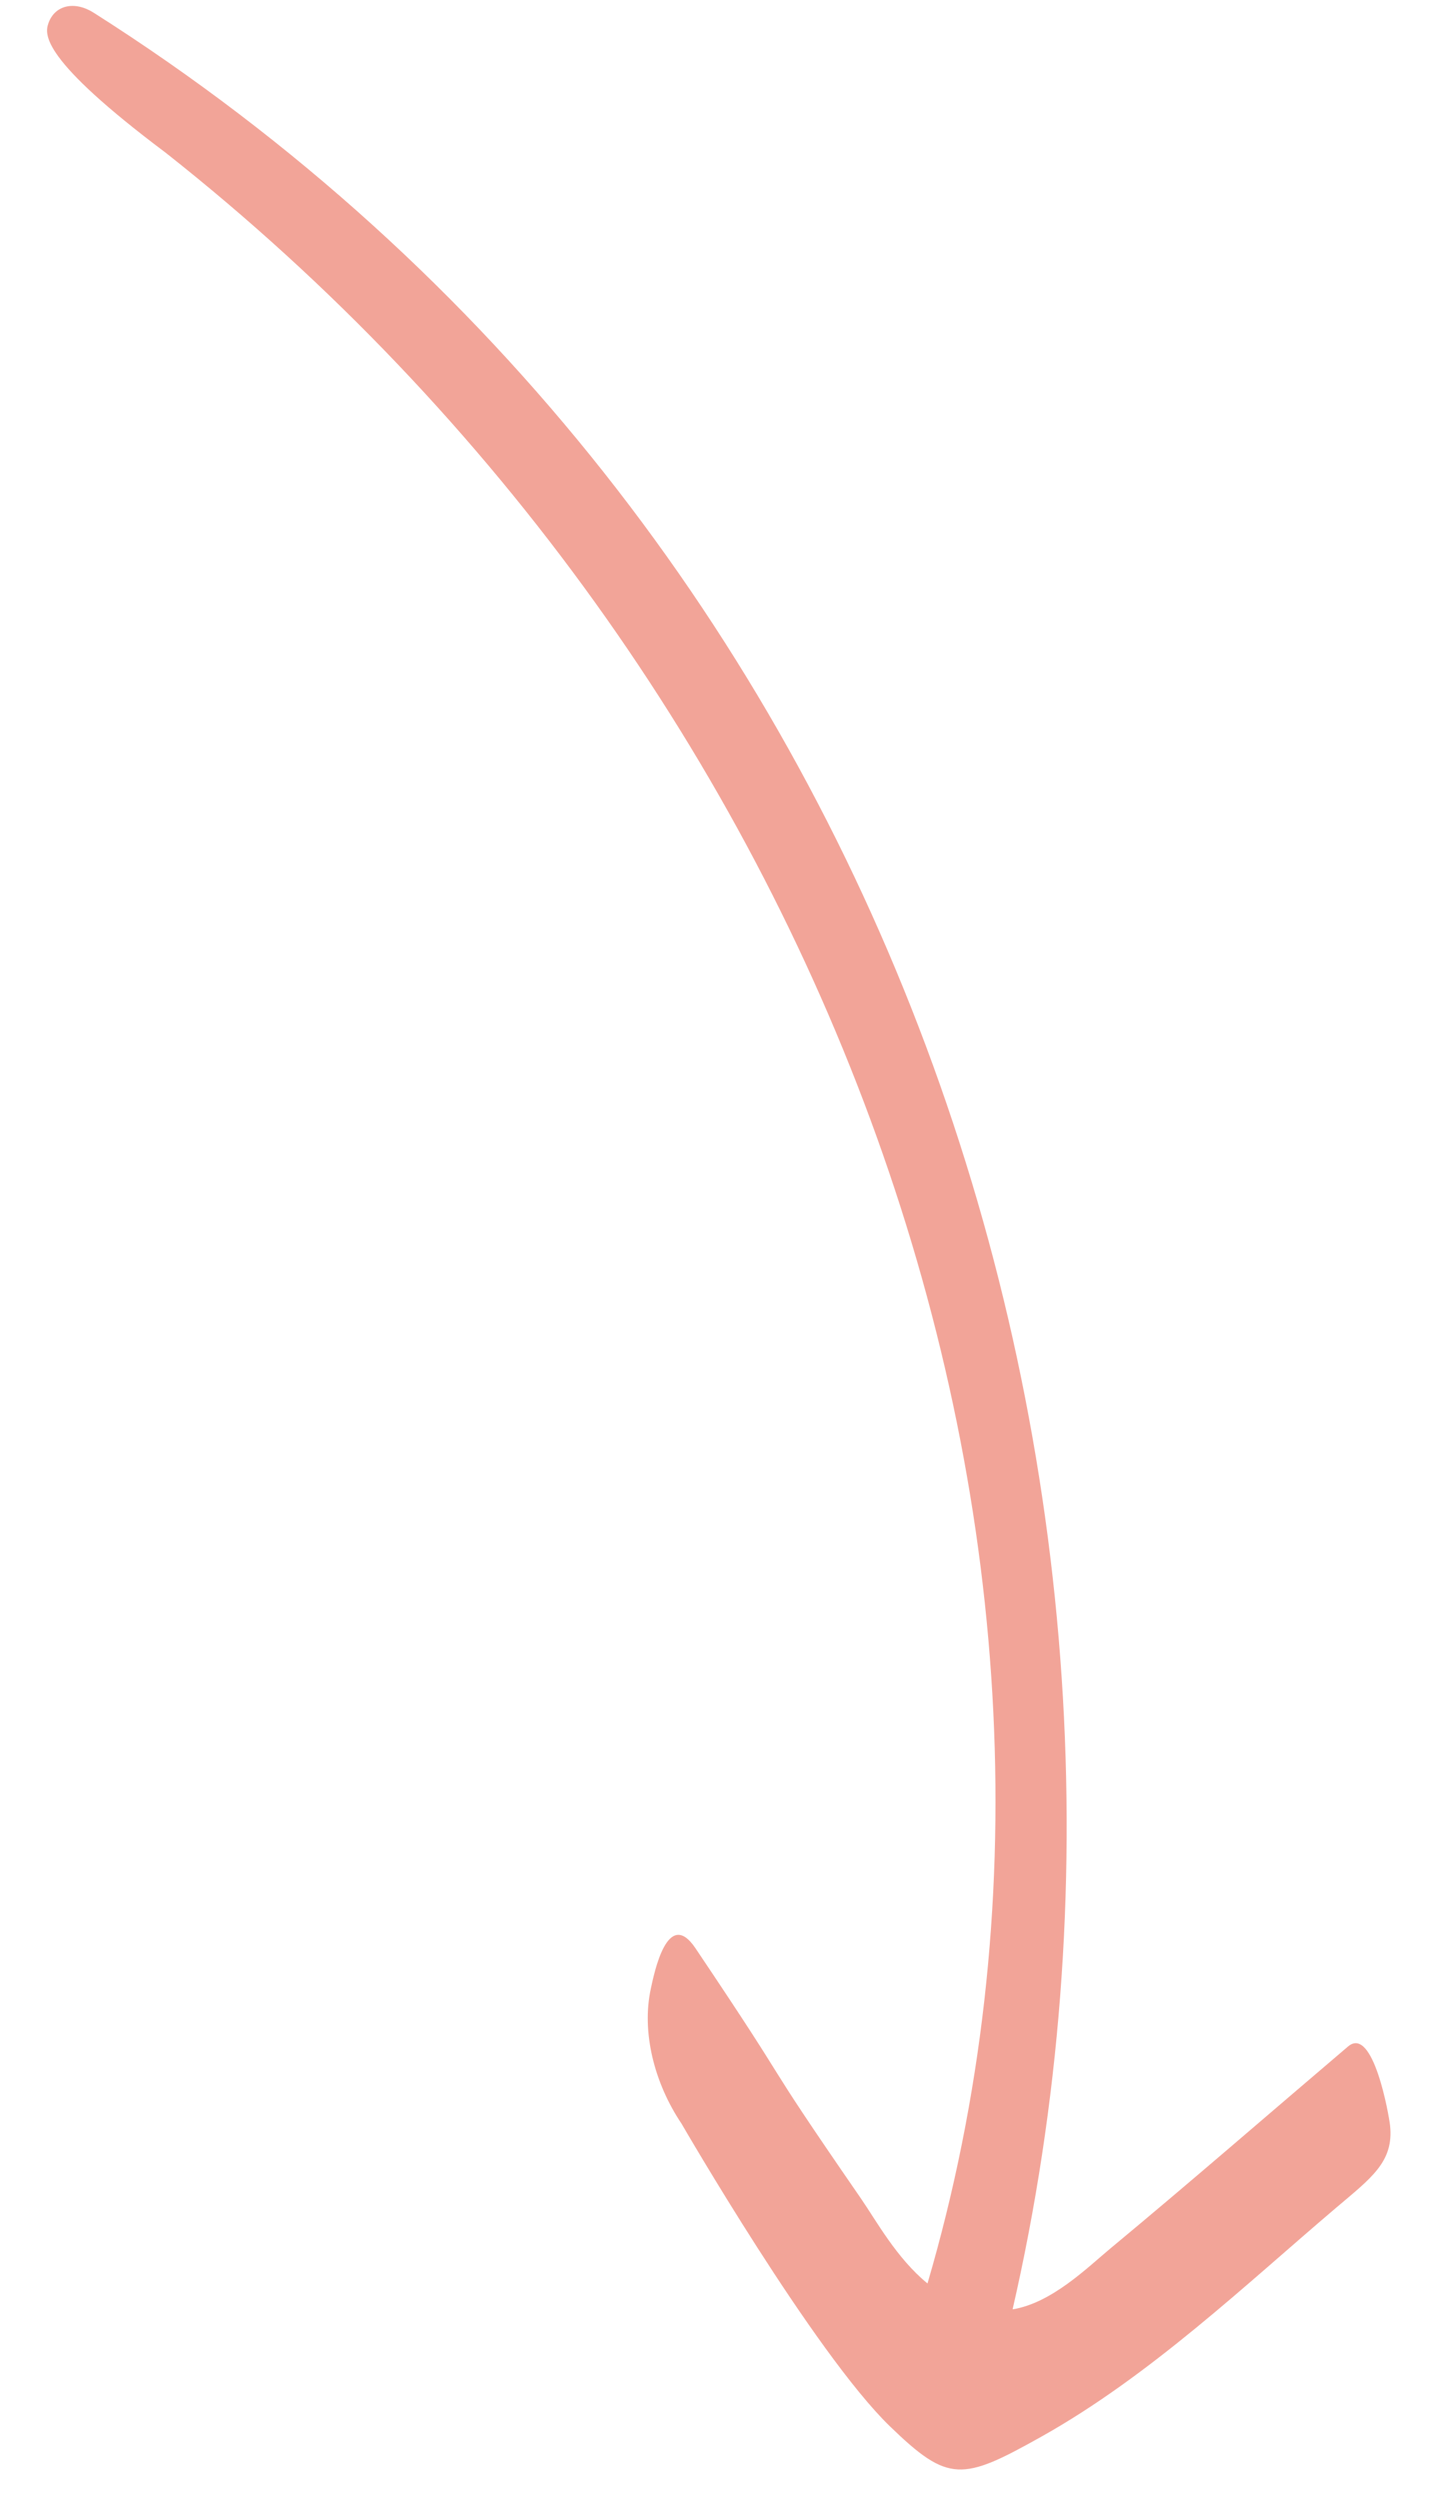 <svg viewBox="0 0 55 96" fill="none" xmlns="http://www.w3.org/2000/svg">
<path fill-rule="evenodd" clip-rule="evenodd" d="M51.776 78.591C48.735 81.177 45.731 83.79 42.649 86.347C41.77 87.077 40.398 88.443 38.892 88.686C46.102 57.276 34.583 20.161 3.599 0.489C2.867 0.024 2.104 0.191 1.859 0.895C1.71 1.321 1.566 2.265 6.364 5.866C31.824 25.962 43.965 59.253 35.623 87.692C34.441 86.725 33.67 85.305 33.06 84.419C28.822 78.276 30.865 80.997 26.713 74.821C25.639 73.224 25.123 75.784 24.995 76.379C24.64 78.028 25.118 79.983 26.178 81.559C26.178 81.559 31.268 90.361 34.181 93.18C36.432 95.358 36.952 95.283 40.007 93.57C44.182 91.229 47.85 87.73 51.295 84.804C52.653 83.65 53.541 83.032 53.389 81.622C53.349 81.254 52.747 77.766 51.776 78.591Z" fill="#F2A498"/>
</svg>

